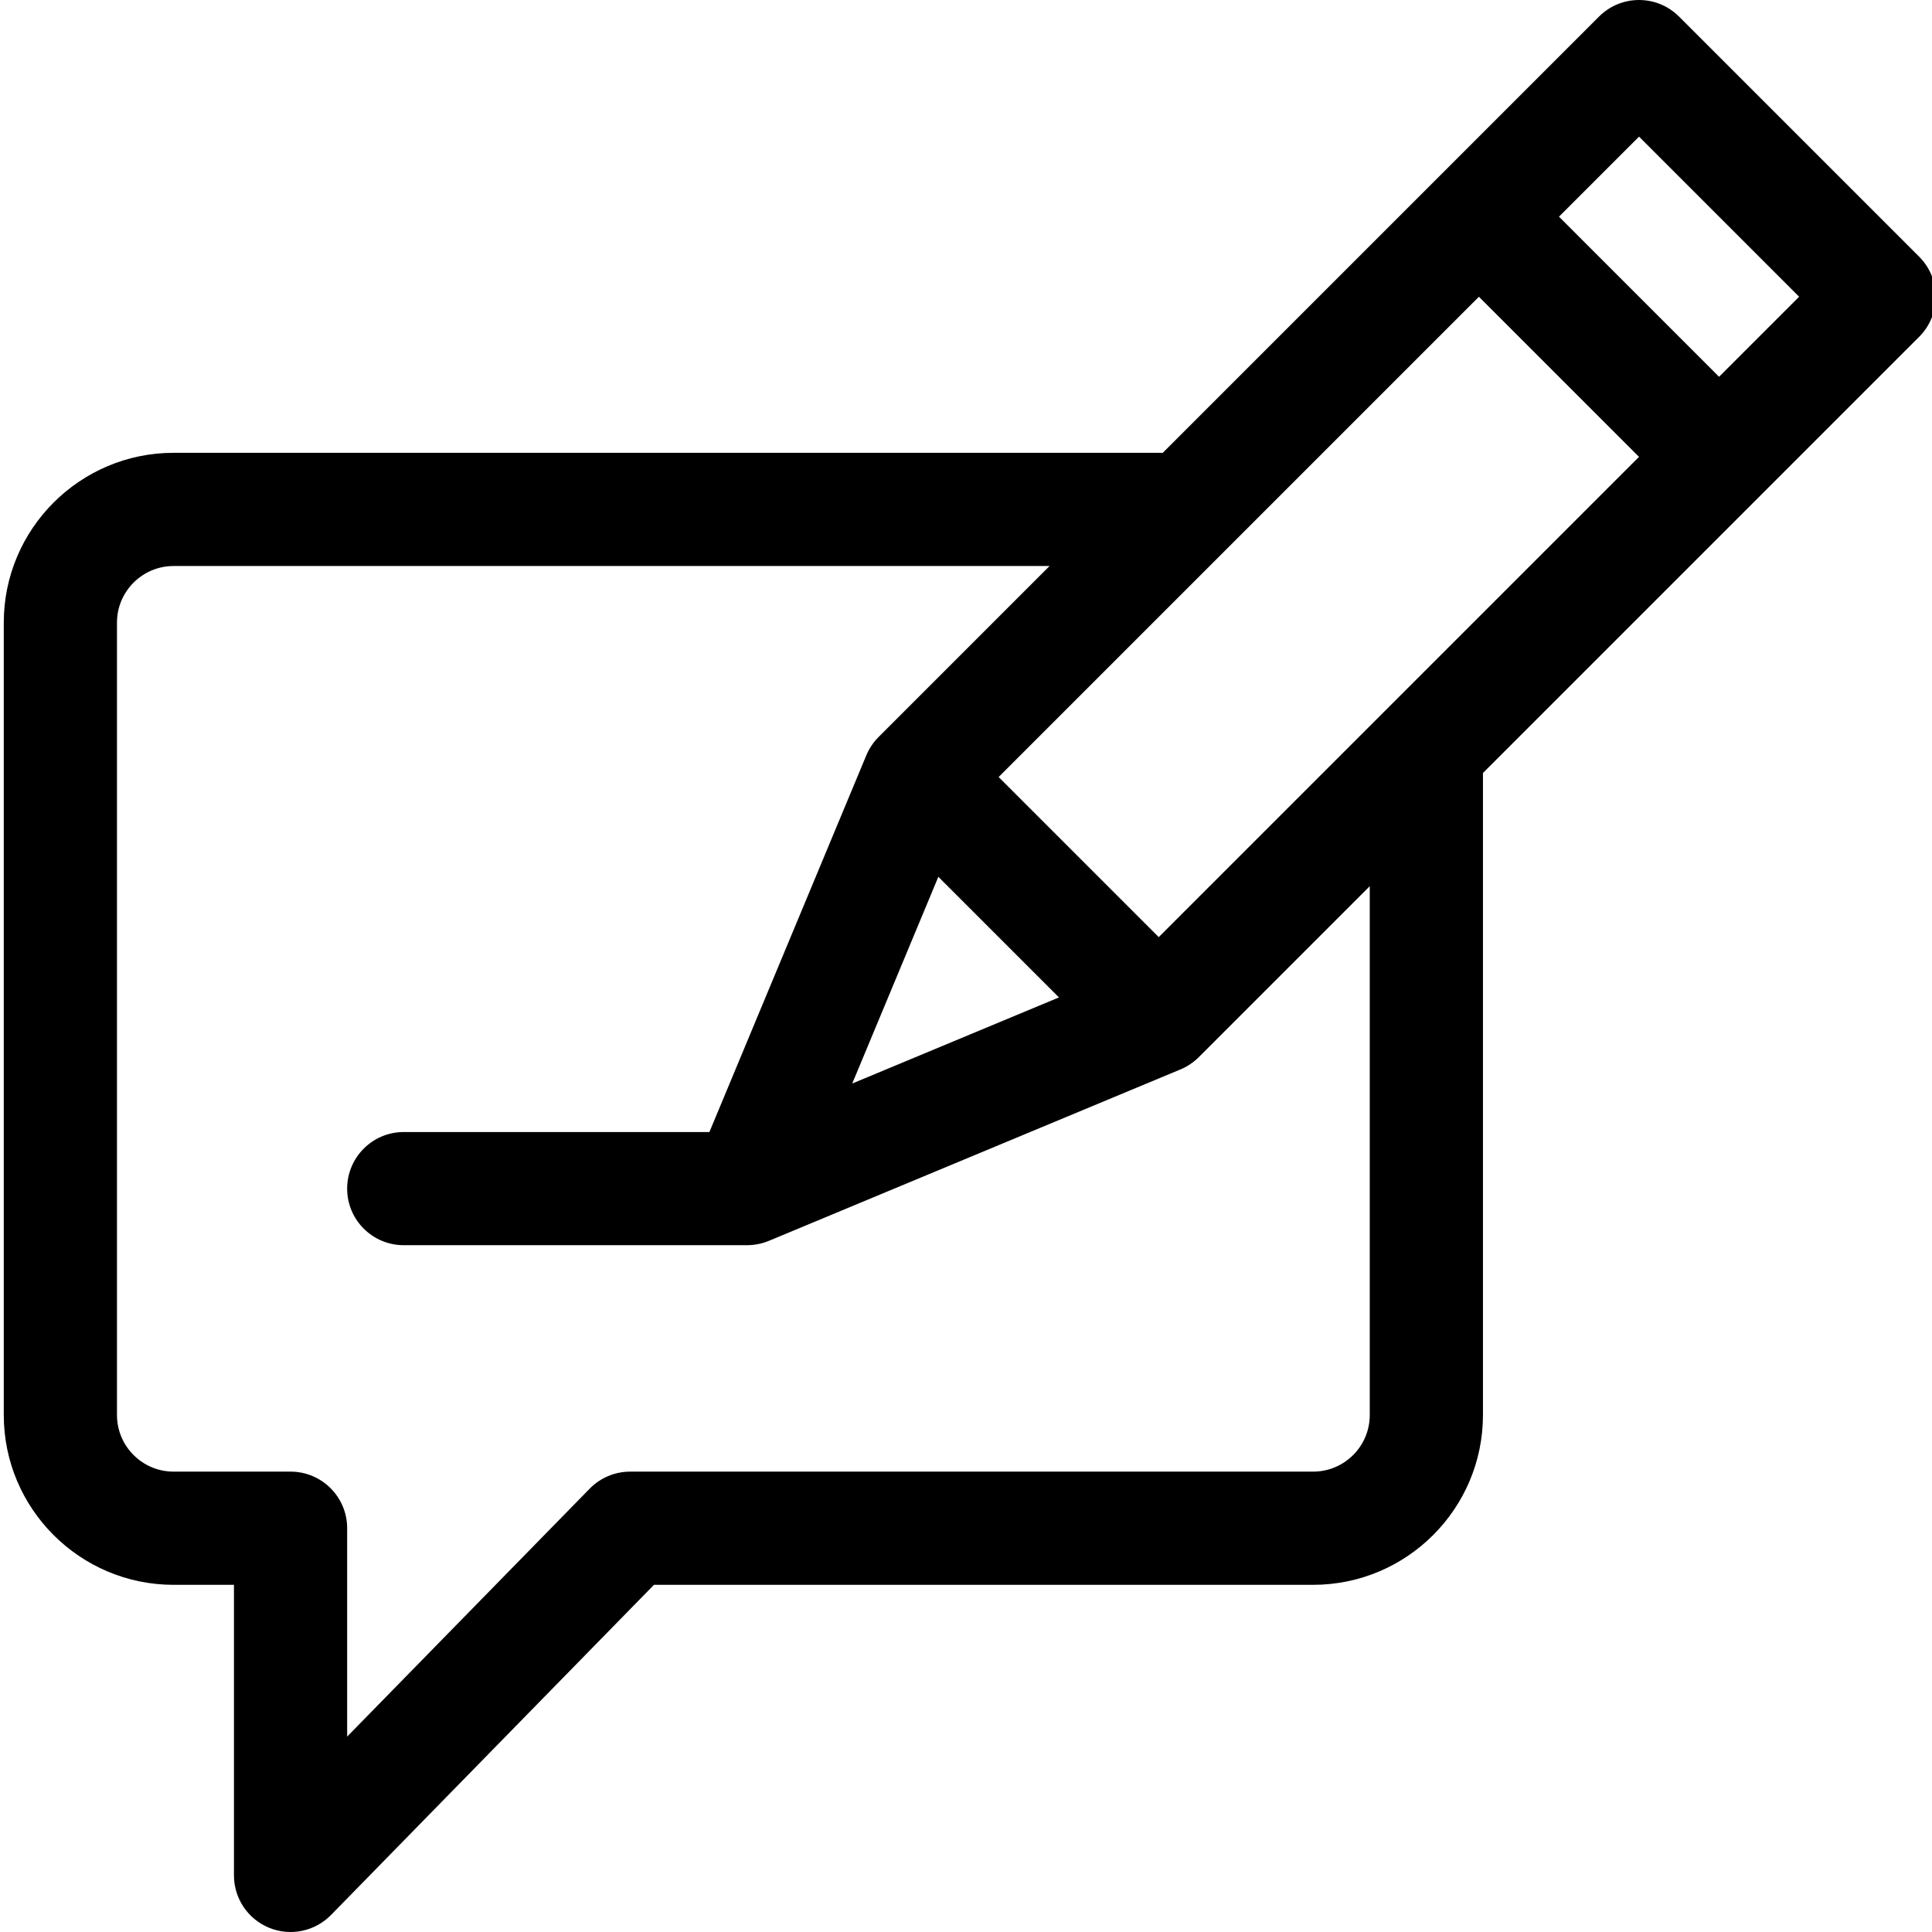<?xml version="1.0" encoding="UTF-8" standalone="no"?>
<!-- Generated by IcoMoon.io -->

<svg
   version="1.1"
   width="128"
   height="128"
   viewBox="0 0 128 128"
   id="svg1"
   xmlns="http://www.w3.org/2000/svg"
   xmlns:svg="http://www.w3.org/2000/svg">
  <defs
     id="defs1" />
  <path
     d="M111.241 1.099c-1.464-1.465-3.839-1.465-5.303 0l-28.901 28.901h-65.537c-6.203 0-11.25 5.047-11.25 11.25v52.499c0 6.204 5.047 11.25 11.25 11.25h4v19.25c0 1.524 0.923 2.897 2.334 3.473 1.432 0.584 3.046 0.224 4.097-0.85l21.396-21.873h43.673c6.203 0 11.25-5.046 11.25-11.25v-42.536l28.901-28.901c1.464-1.465 1.464-3.839 0-5.304zM76.769 62.086l-10.606-10.606 31.82-31.819 10.606 10.607zM62.168 58.091l7.99 7.99-13.695 5.705zM90.75 93.749c0 2.068-1.683 3.75-3.75 3.75h-45.25c-1.009 0-1.976 0.407-2.681 1.128l-16.069 16.427v-13.805c0-2.070-1.679-3.75-3.75-3.75h-7.75c-2.067 0-3.75-1.682-3.75-3.75v-52.499c0-2.068 1.683-3.75 3.75-3.75h58.036l-11.328 11.328c-0.313 0.313-0.622 0.743-0.828 1.253l-10.38 24.919h-20.25c-2.071 0-3.75 1.679-3.75 3.75s1.679 3.747 3.75 3.747h22.751c0.482 0 1-0.099 1.474-0.302l27.193-11.326c0.453-0.177 0.91-0.484 1.254-0.828l11.328-11.328zM113.893 24.963l-10.606-10.607 5.304-5.303 10.606 10.607z"
     id="path1" />
</svg>
